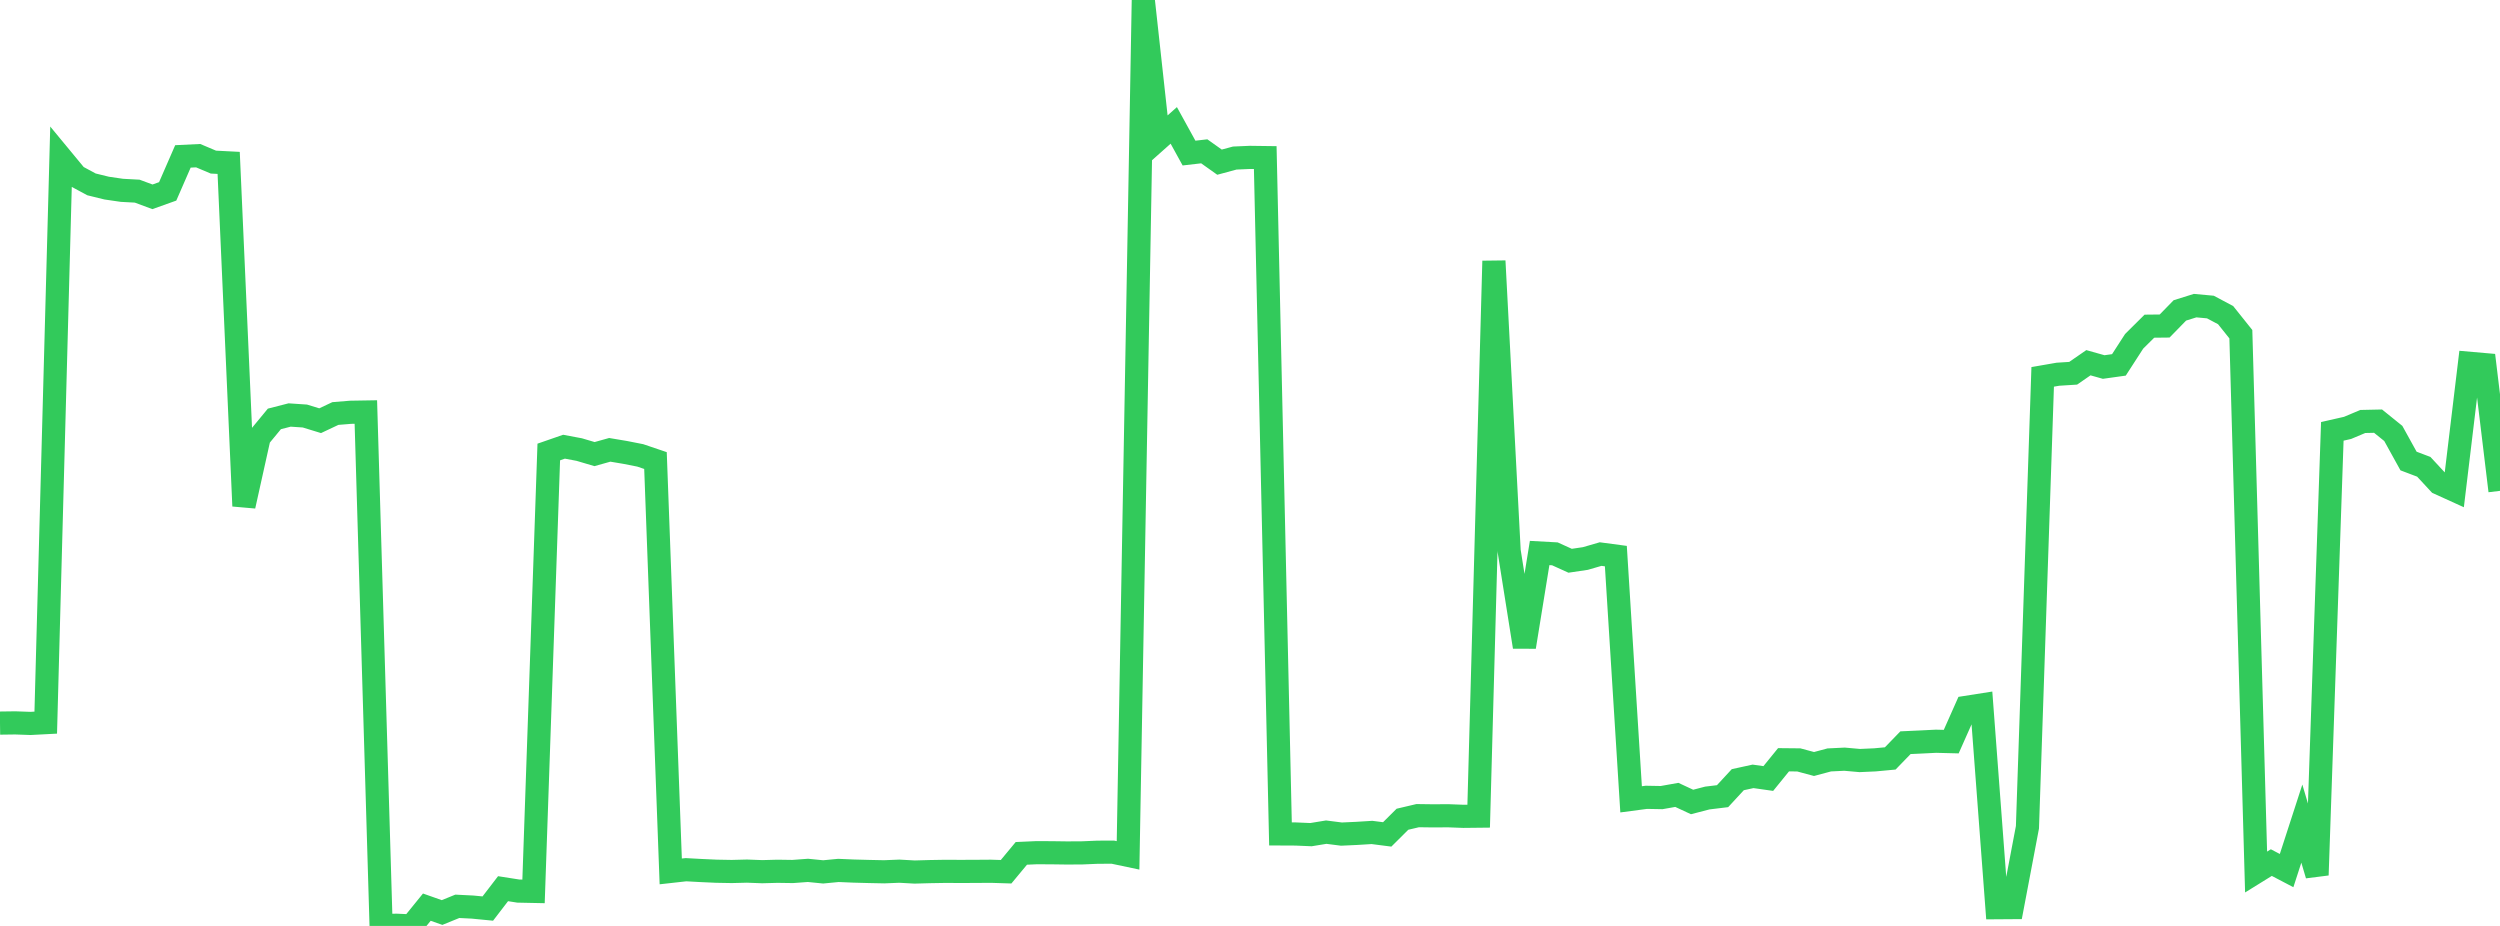 <?xml version="1.0" standalone="no"?>
<!DOCTYPE svg PUBLIC "-//W3C//DTD SVG 1.1//EN" "http://www.w3.org/Graphics/SVG/1.1/DTD/svg11.dtd">

<svg width="135" height="50" viewBox="0 0 135 50" preserveAspectRatio="none" 
  xmlns="http://www.w3.org/2000/svg"
  xmlns:xlink="http://www.w3.org/1999/xlink">


<polyline points="0.0, 39.047 0.823, 39.036 1.646, 39.065 2.47, 39.022 3.293, 8.516 4.116, 9.512 4.939, 9.956 5.762, 10.158 6.585, 10.278 7.409, 10.322 8.232, 10.628 9.055, 10.334 9.878, 8.446 10.701, 8.406 11.524, 8.754 12.348, 8.796 13.171, 27.325 13.994, 23.618 14.817, 22.621 15.64, 22.41 16.463, 22.465 17.287, 22.718 18.11, 22.33 18.933, 22.263 19.756, 22.249 20.579, 49.984 21.402, 49.963 22.226, 50.0 23.049, 48.986 23.872, 49.276 24.695, 48.941 25.518, 48.982 26.341, 49.062 27.165, 47.989 27.988, 48.118 28.811, 48.135 29.634, 24.408 30.457, 24.122 31.28, 24.277 32.104, 24.521 32.927, 24.291 33.75, 24.429 34.573, 24.591 35.396, 24.87 36.22, 47.056 37.043, 46.964 37.866, 47.009 38.689, 47.046 39.512, 47.061 40.335, 47.04 41.159, 47.071 41.982, 47.049 42.805, 47.061 43.628, 47 44.451, 47.082 45.274, 47.003 46.098, 47.038 46.921, 47.06 47.744, 47.077 48.567, 47.044 49.39, 47.09 50.213, 47.067 51.037, 47.053 51.86, 47.057 52.683, 47.054 53.506, 47.048 54.329, 47.074 55.152, 46.082 55.976, 46.045 56.799, 46.049 57.622, 46.06 58.445, 46.055 59.268, 46.02 60.091, 46.016 60.915, 46.19 61.738, 0.0 62.561, 7.503 63.384, 6.771 64.207, 8.266 65.03, 8.171 65.854, 8.757 66.677, 8.535 67.5, 8.499 68.323, 8.51 69.146, 45.032 69.97, 45.036 70.793, 45.071 71.616, 44.936 72.439, 45.041 73.262, 45.003 74.085, 44.952 74.909, 45.058 75.732, 44.239 76.555, 44.045 77.378, 44.056 78.201, 44.051 79.024, 44.082 79.848, 44.073 80.671, 14.094 81.494, 29.753 82.317, 34.934 83.14, 29.862 83.963, 29.907 84.787, 30.281 85.61, 30.159 86.433, 29.92 87.256, 30.03 88.079, 43.164 88.902, 43.055 89.726, 43.07 90.549, 42.924 91.372, 43.307 92.195, 43.093 93.018, 42.993 93.841, 42.103 94.665, 41.923 95.488, 42.04 96.311, 41.027 97.134, 41.035 97.957, 41.256 98.78, 41.036 99.604, 40.996 100.427, 41.069 101.25, 41.032 102.073, 40.955 102.896, 40.106 103.72, 40.068 104.543, 40.027 105.366, 40.048 106.189, 38.195 107.012, 38.066 107.835, 49.016 108.659, 49.01 109.482, 44.672 110.305, 20.351 111.128, 20.208 111.951, 20.156 112.774, 19.587 113.598, 19.819 114.421, 19.704 115.244, 18.43 116.067, 17.614 116.89, 17.605 117.713, 16.762 118.537, 16.504 119.36, 16.58 120.183, 17.017 121.006, 18.047 121.829, 47.09 122.652, 46.58 123.476, 47.012 124.299, 44.475 125.122, 47.254 125.945, 23.293 126.768, 23.106 127.591, 22.76 128.415, 22.742 129.238, 23.406 130.061, 24.895 130.884, 25.207 131.707, 26.095 132.53, 26.469 133.354, 19.618 134.177, 19.69 135.0, 26.506" fill="none" stroke="#32ca5b" stroke-width="1.25"/>

</svg>